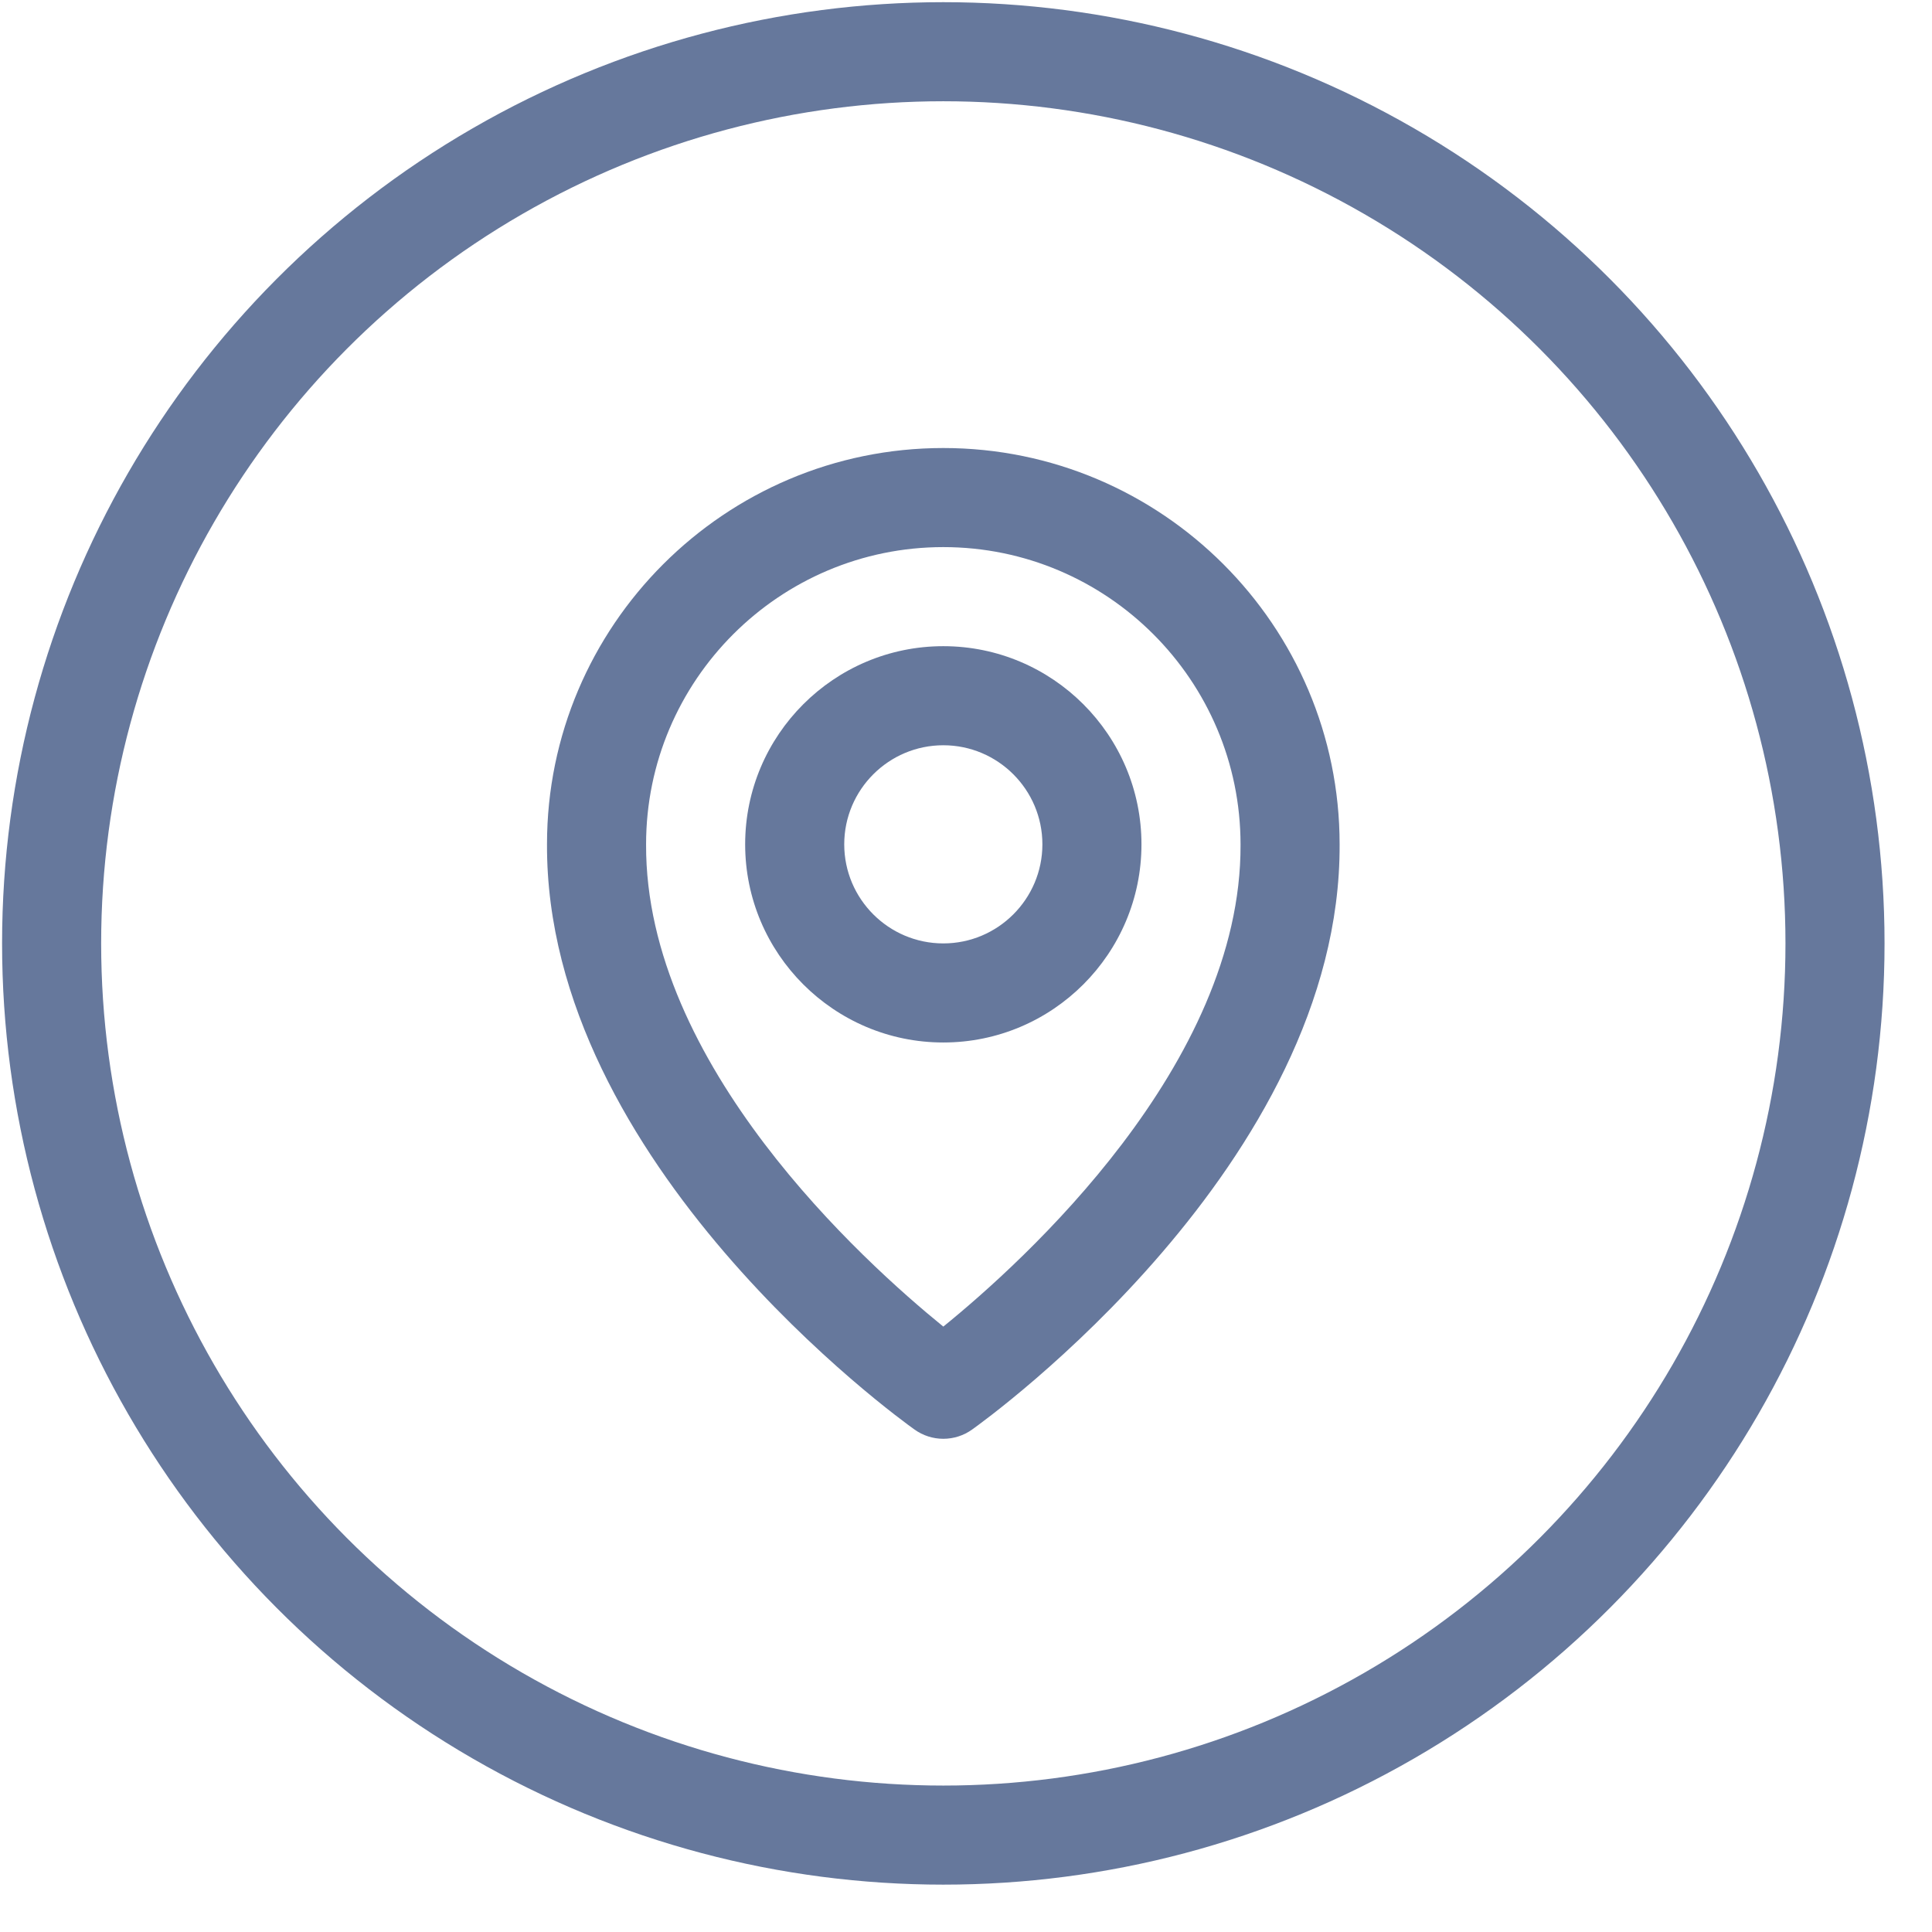 <svg width="39" height="39" viewBox="0 0 39 39" fill="none" xmlns="http://www.w3.org/2000/svg">
<circle cx="19.042" cy="19.044" r="18" stroke="#66789C" stroke-width="2"/>
<path d="M19.042 21.044C21.248 21.044 23.042 19.25 23.042 17.044C23.042 14.838 21.248 13.044 19.042 13.044C16.836 13.044 15.042 14.838 15.042 17.044C15.042 19.25 16.836 21.044 19.042 21.044ZM19.042 15.044C20.145 15.044 21.042 15.941 21.042 17.044C21.042 18.147 20.145 19.044 19.042 19.044C17.939 19.044 17.042 18.147 17.042 17.044C17.042 15.941 17.939 15.044 19.042 15.044Z" fill="#66789C"/>
<path d="M18.462 28.858C18.631 28.979 18.834 29.044 19.042 29.044C19.25 29.044 19.453 28.979 19.622 28.858C19.926 28.643 27.071 23.484 27.042 17.044C27.042 12.633 23.453 9.044 19.042 9.044C14.631 9.044 11.042 12.633 11.042 17.039C11.013 23.484 18.158 28.643 18.462 28.858ZM19.042 11.044C22.351 11.044 25.042 13.735 25.042 17.049C25.063 21.487 20.654 25.472 19.042 26.779C17.431 25.471 13.021 21.485 13.042 17.044C13.042 13.735 15.733 11.044 19.042 11.044Z" fill="#66789C"/>
</svg>
